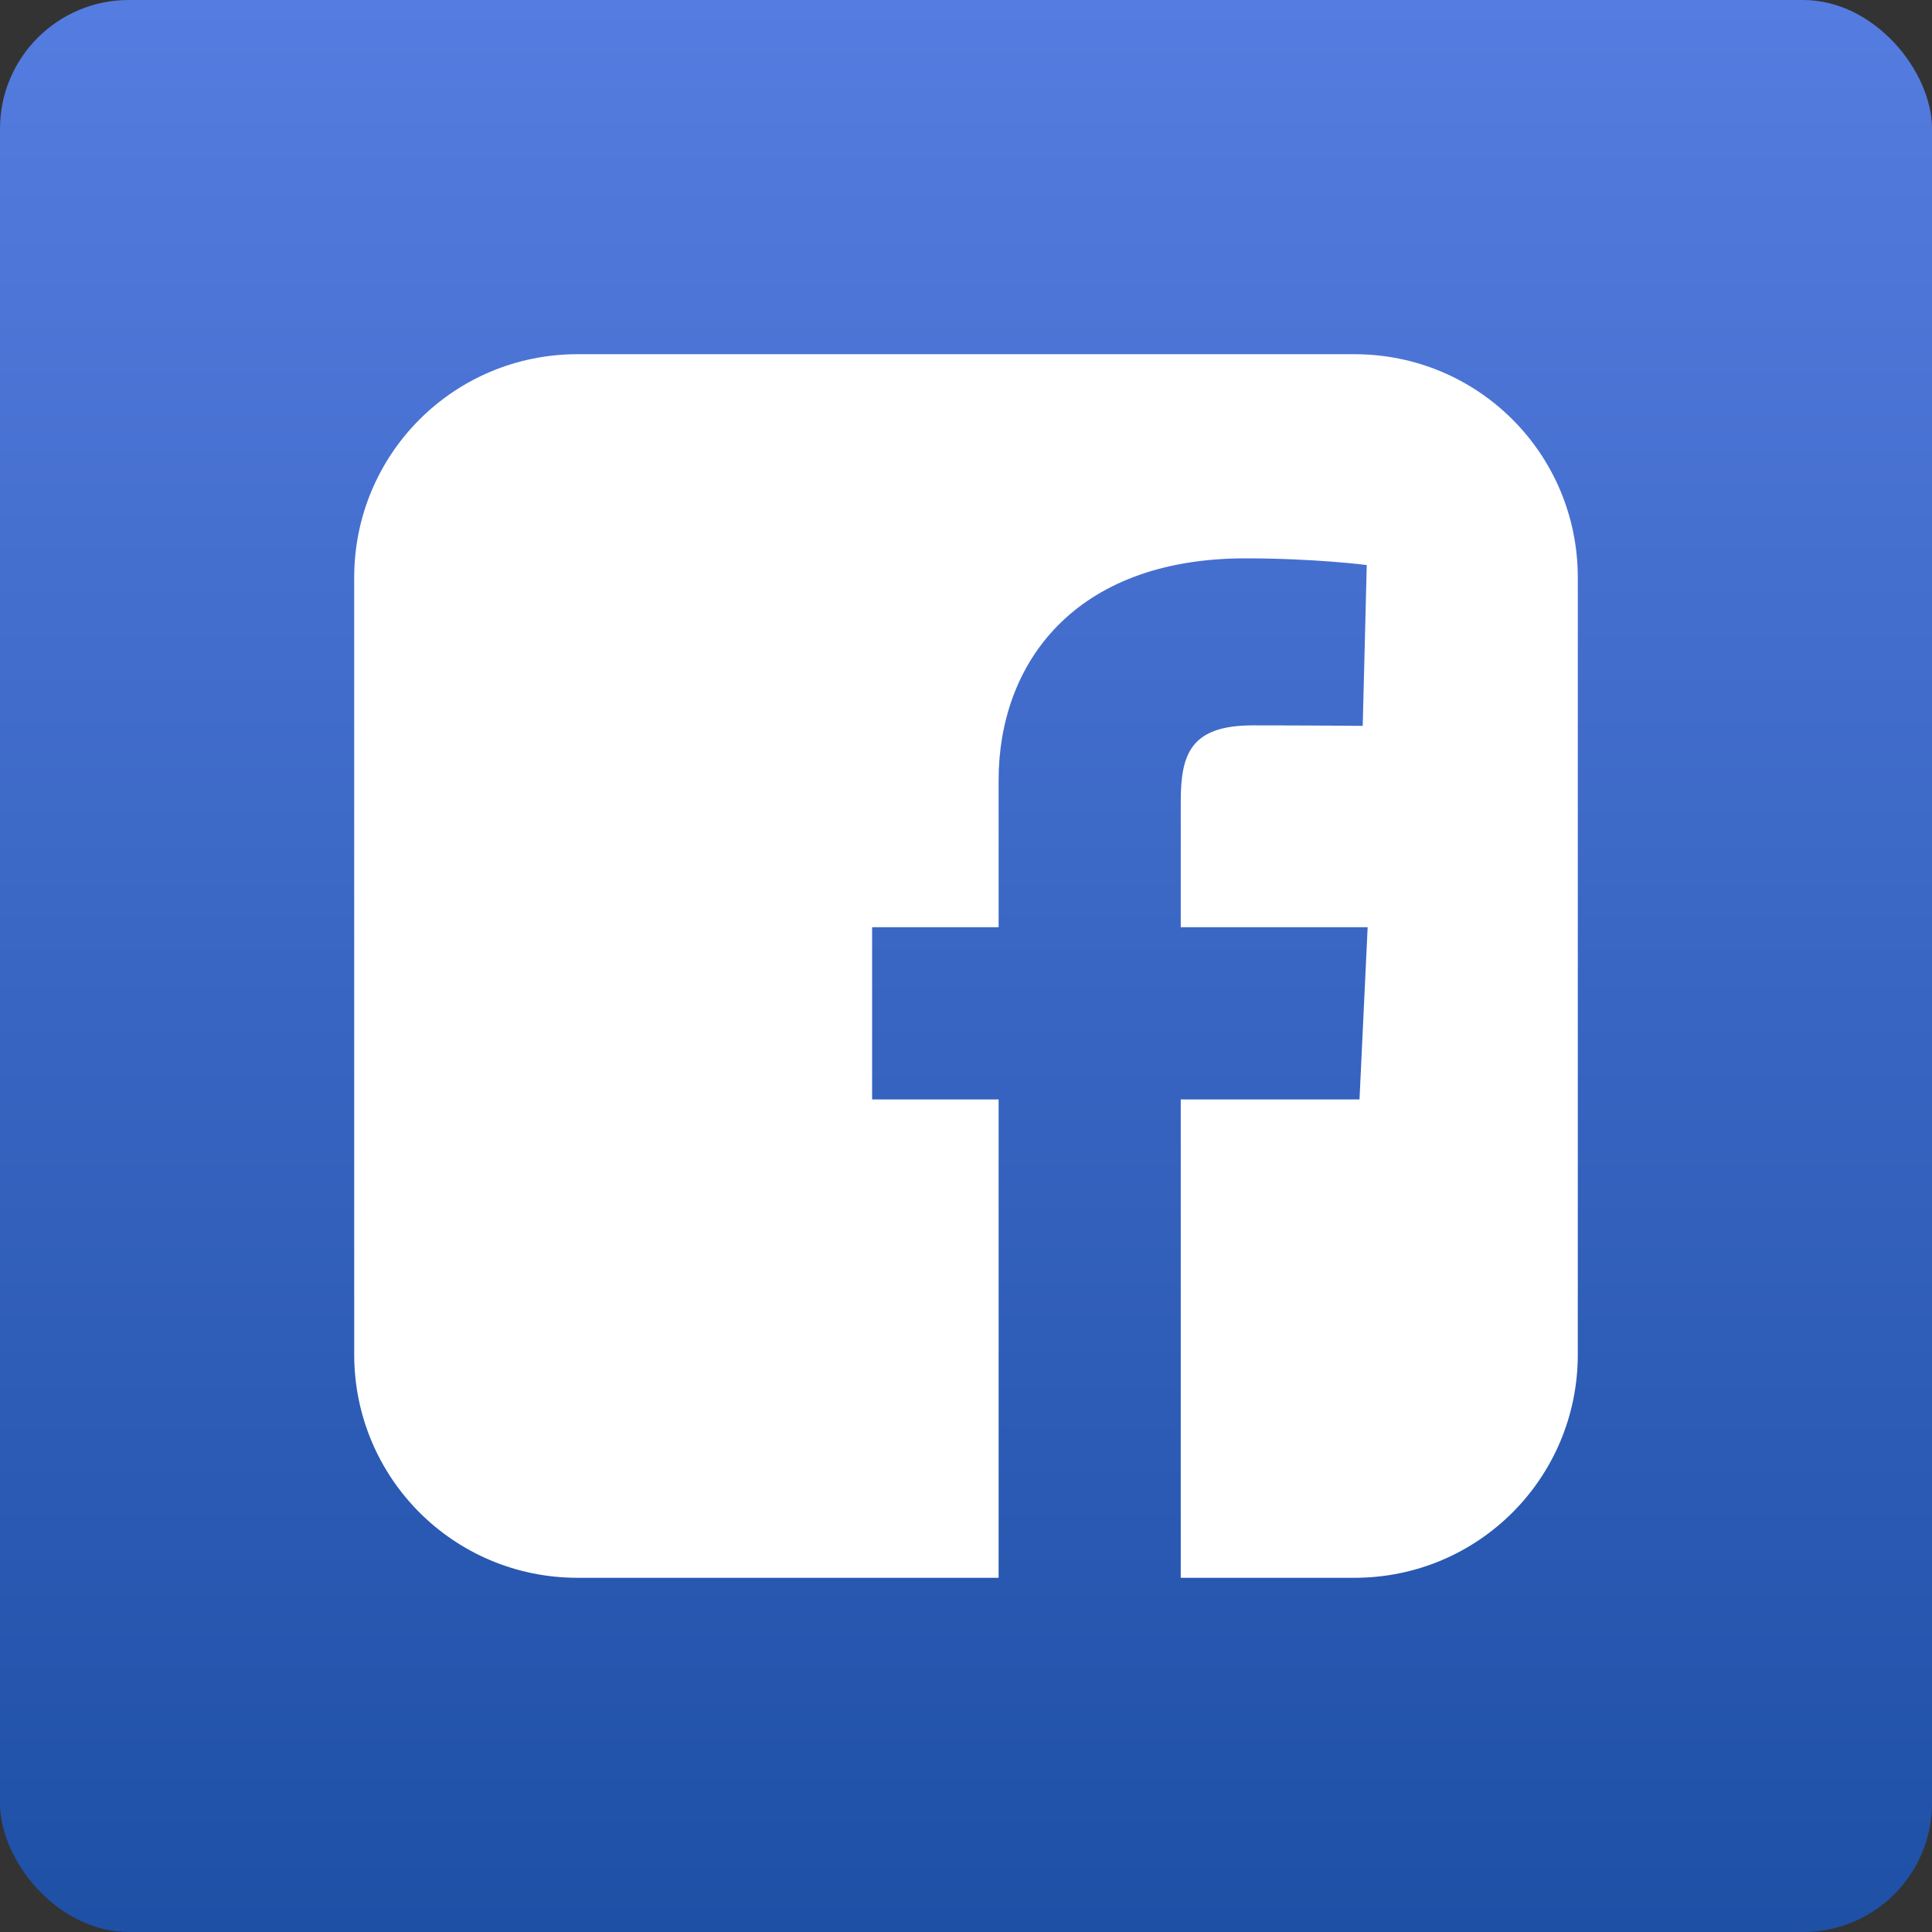 <svg width="120" height="120" viewBox="0 0 120 120" fill="none" xmlns="http://www.w3.org/2000/svg">
<rect x="0" y="0" width="120" height="120" fill="#333333" stroke="none"/>
<rect width="120" height="120" rx="8" fill="url(#paint0_linear_1048_12671)"/>
<path d="M35.877 22C28.19 22 22 28.19 22 35.877V84.123C22 91.81 28.19 98 35.877 98H62.026V68.289H54.169V57.592H62.026V48.453C62.026 41.273 66.668 34.68 77.361 34.68C81.691 34.68 84.892 35.096 84.892 35.096L84.641 45.085C84.641 45.085 81.376 45.054 77.812 45.054C73.956 45.054 73.338 46.831 73.338 49.781V57.592H84.947L84.441 68.289H73.338V98H84.123C91.81 98 98 91.81 98 84.123V35.877C98 28.19 91.81 22 84.123 22H35.877L35.877 22Z" fill="white"/>
<defs>
<linearGradient id="paint0_linear_1048_12671" x1="60" y1="0" x2="60" y2="120" gradientUnits="userSpaceOnUse">
<stop stop-color="#557CE0"/>
<stop offset="1" stop-color="#1E50A6"/>
</linearGradient>
</defs>
</svg>
